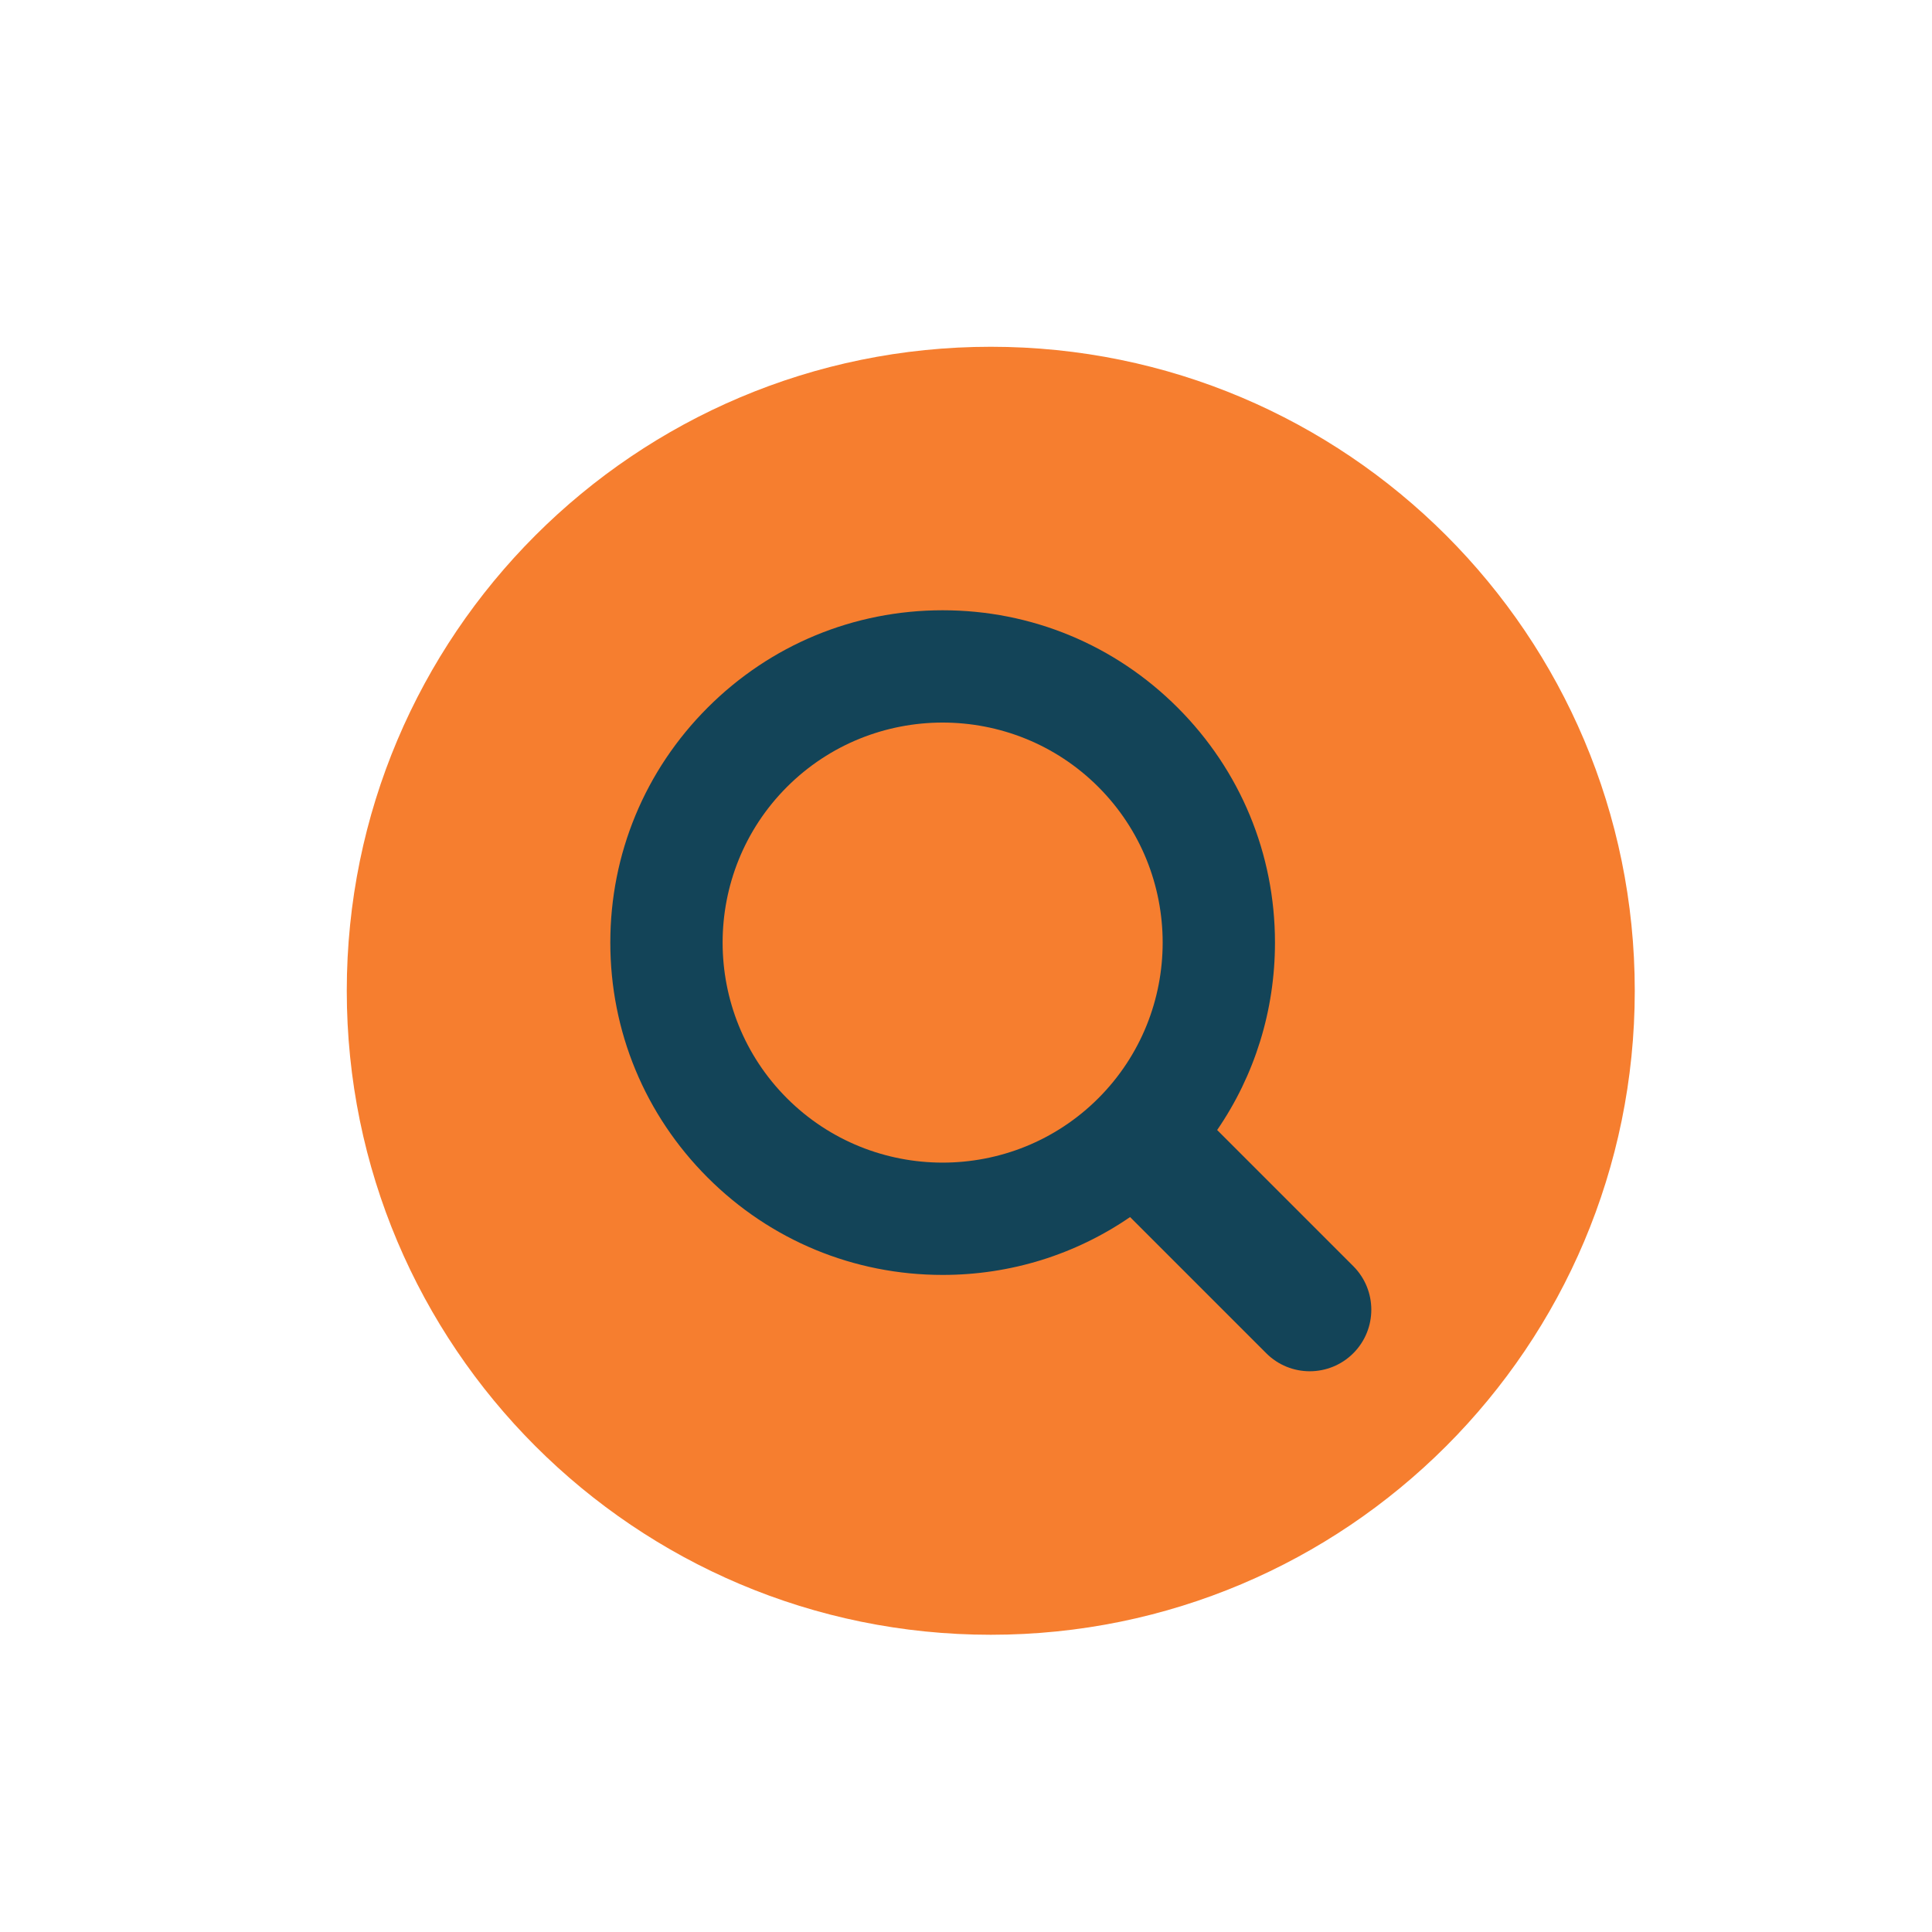 <?xml version="1.0" encoding="UTF-8"?> <svg xmlns="http://www.w3.org/2000/svg" width="39" height="39" viewBox="0 0 39 39" fill="none"><path d="M20 33C27.18 33 33 27.18 33 20C33 12.82 27.18 7 20 7C12.82 7 7 12.82 7 20C7 27.18 12.82 33 20 33Z" fill="#F67E2F"></path><path d="M23.772 14.284C22.505 13.017 20.82 12.319 19.029 12.319C17.237 12.319 15.552 13.017 14.285 14.284C13.018 15.551 12.32 17.236 12.32 19.027C12.32 20.819 13.018 22.504 14.285 23.771C15.552 25.038 17.237 25.736 19.029 25.736C20.399 25.736 21.706 25.327 22.812 24.568L25.561 27.317C26.046 27.802 26.832 27.802 27.318 27.317C27.803 26.831 27.803 26.045 27.318 25.559L24.57 22.811C25.328 21.705 25.737 20.398 25.737 19.027C25.737 17.236 25.039 15.551 23.772 14.284ZM22.171 22.17C20.438 23.902 17.619 23.902 15.886 22.17C14.154 20.437 14.154 17.618 15.886 15.885C17.619 14.153 20.438 14.153 22.171 15.885C23.903 17.618 23.903 20.437 22.171 22.17Z" fill="#134458"></path></svg> 